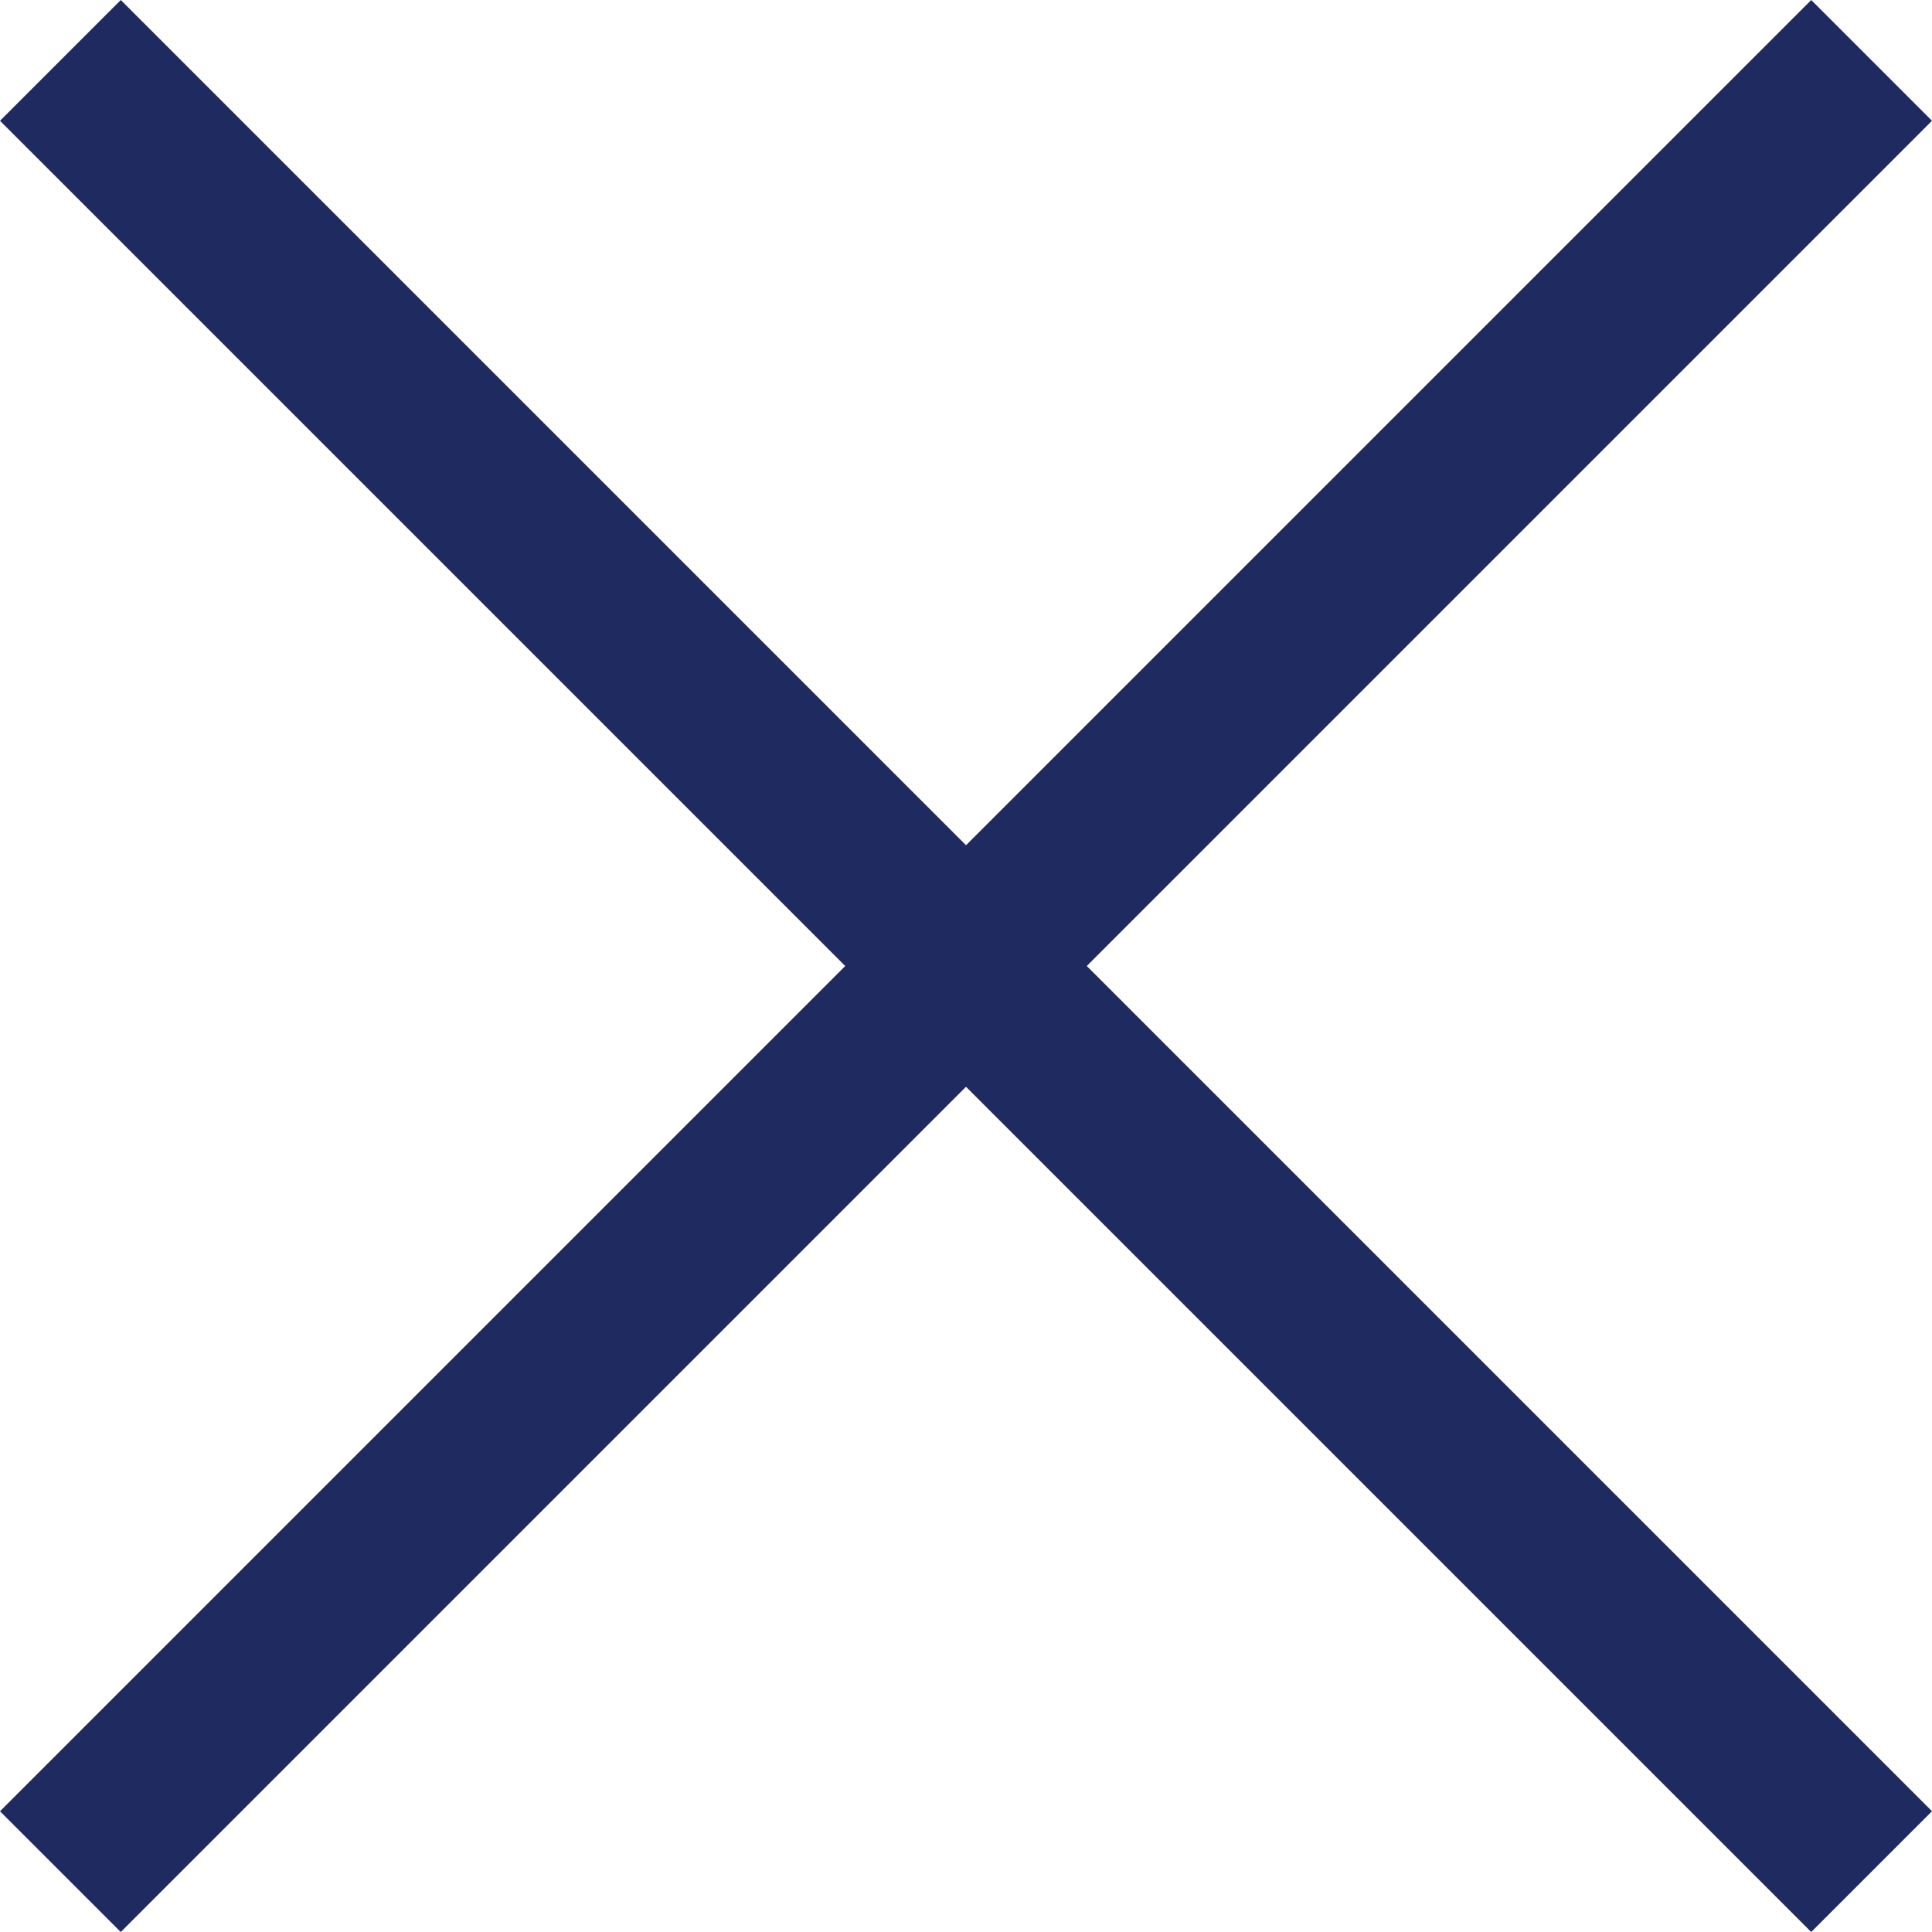 <svg xmlns="http://www.w3.org/2000/svg" width="45.255" height="45.255" viewBox="0 0 45.255 45.255">
  <g id="グループ_5062" data-name="グループ 5062" transform="translate(3063.627 23338.628)">
    <rect id="長方形_7139" data-name="長方形 7139" width="60" height="4" transform="translate(-3063.627 -23296.201) rotate(-45)" fill="#1f2a60"/>
    <rect id="長方形_7140" data-name="長方形 7140" width="59.999" height="4.001" transform="translate(-3021.201 -23293.373) rotate(-135)" fill="#1f2a60"/>
  </g>
</svg>
